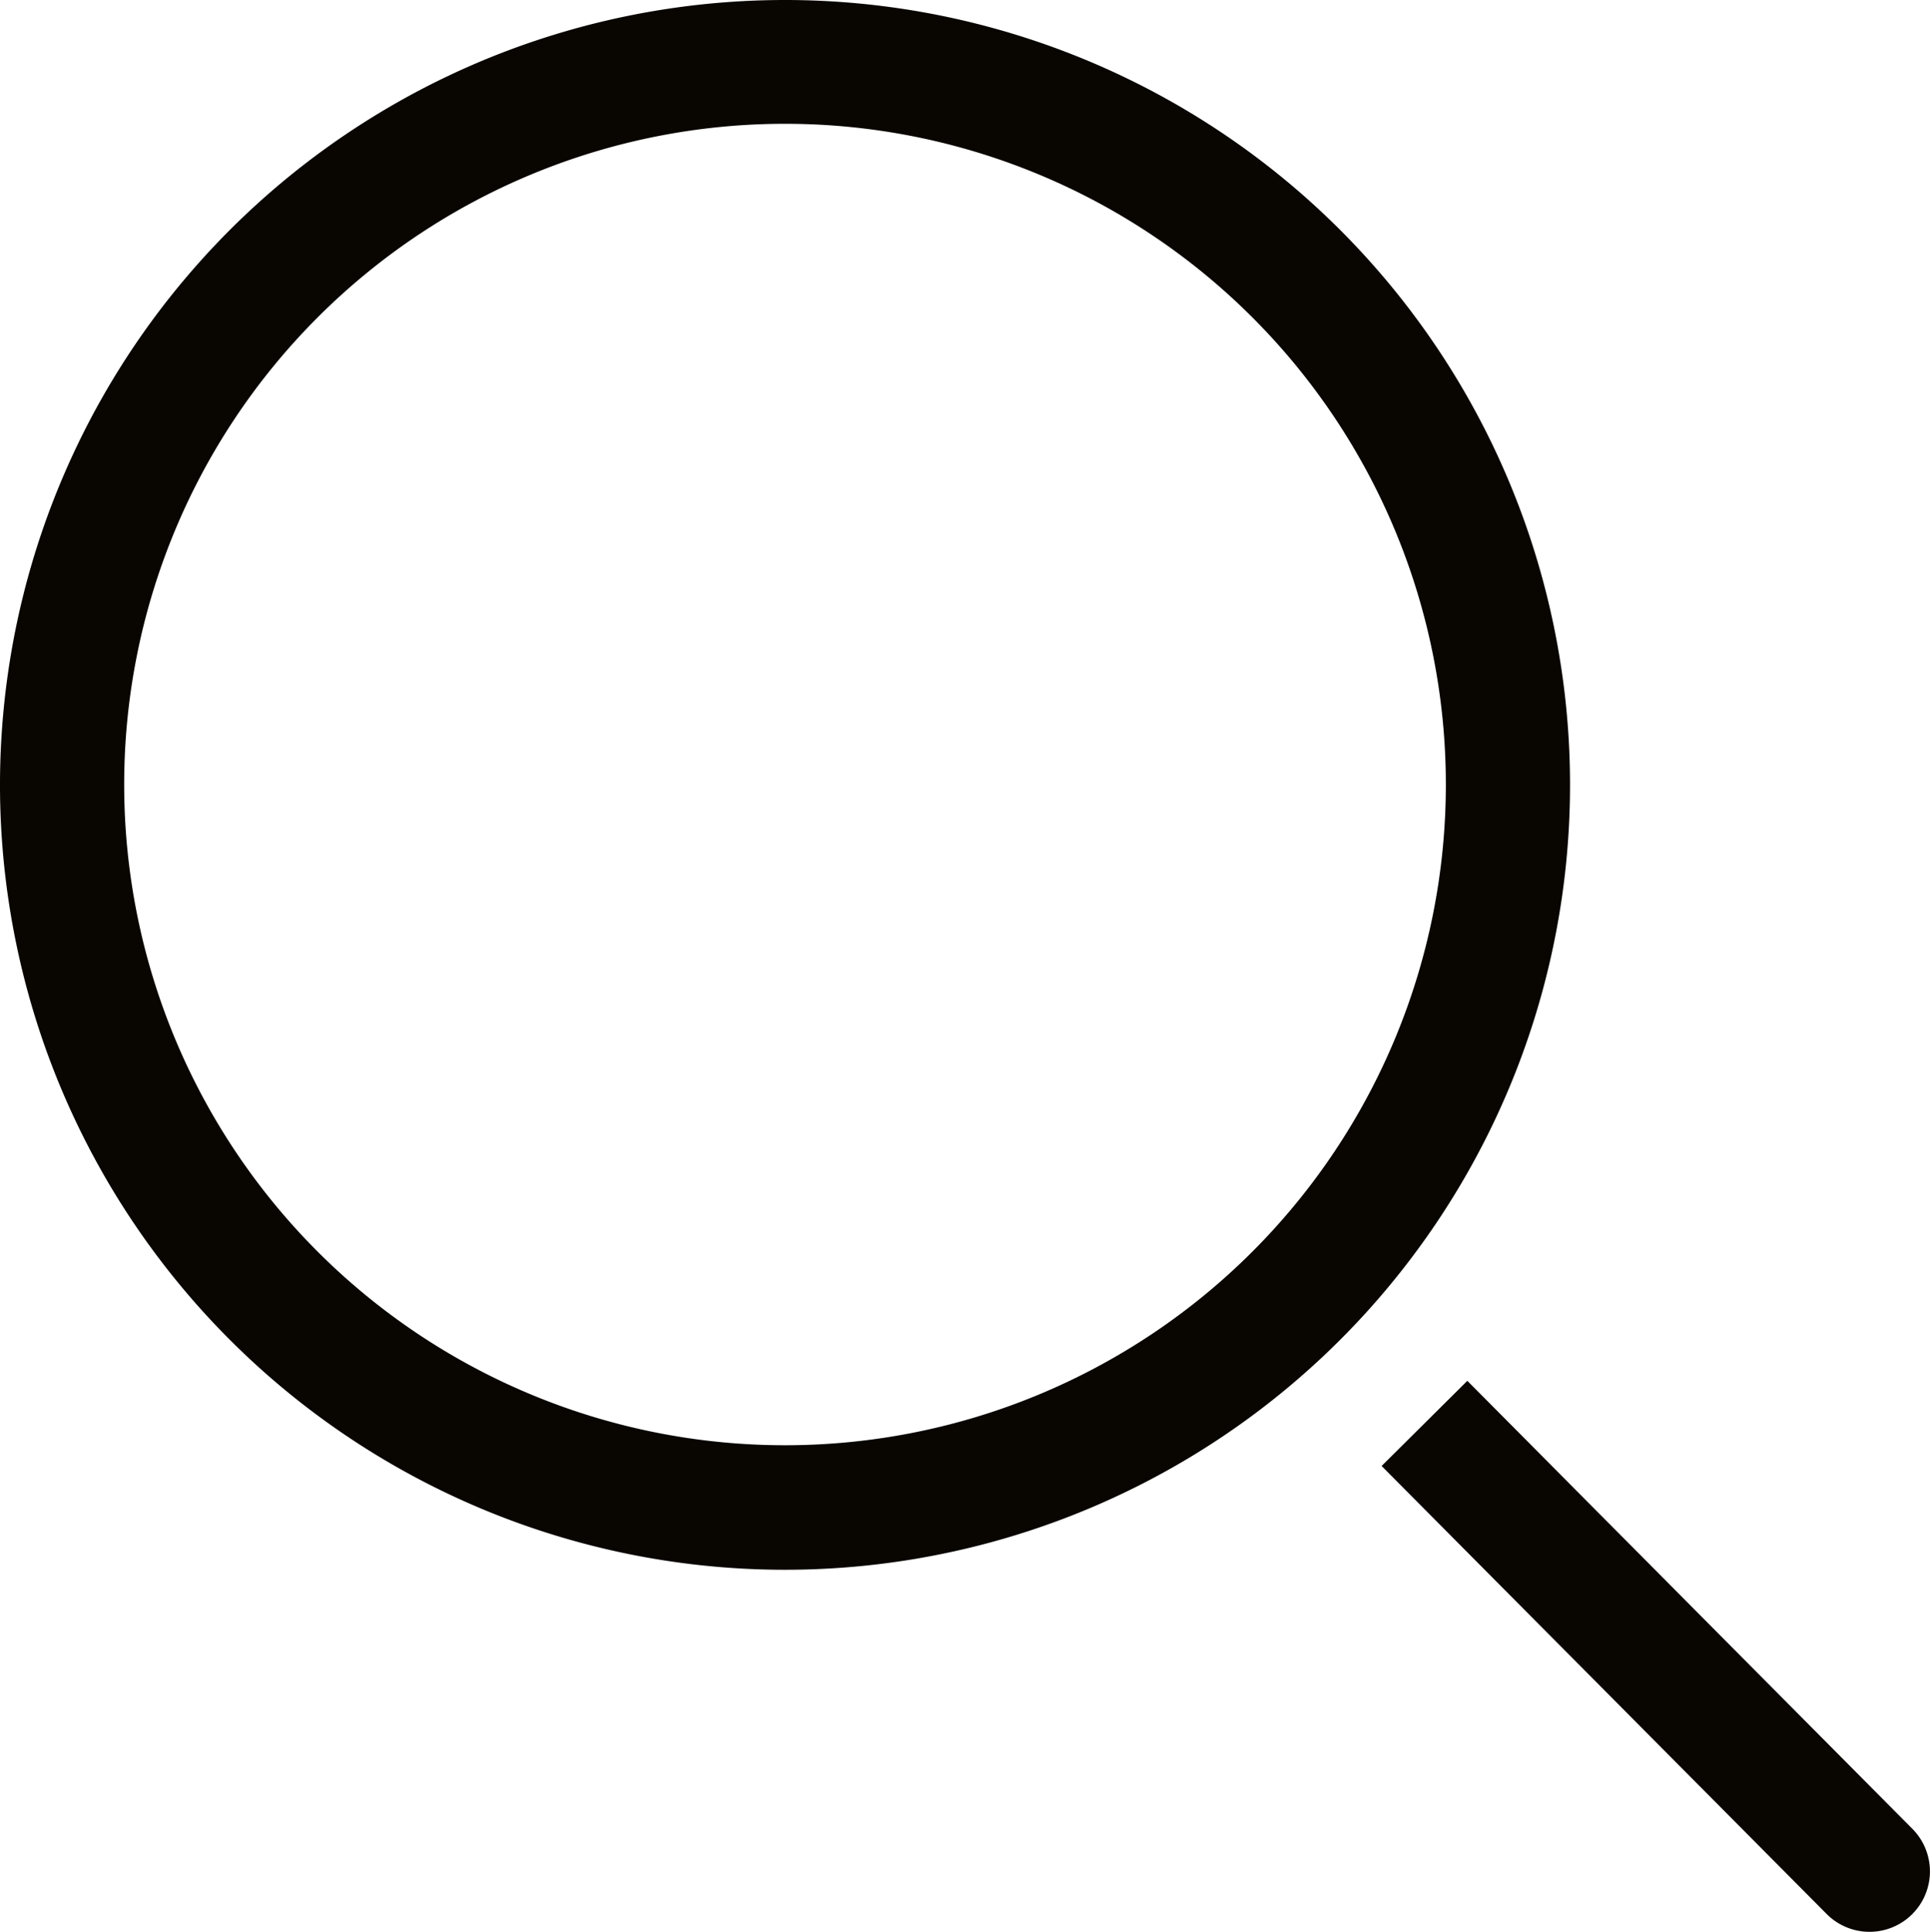 <svg xmlns="http://www.w3.org/2000/svg" width="21.028" height="21.051" viewBox="0 0 21.028 21.051">
  <g id="search-line" transform="translate(-3.33 -3)">
    <path id="Path_4068" data-name="Path 4068" d="M11.883,4.349a7.2,7.2,0,1,1-7.2,7.2,7.2,7.2,0,0,1,7.2-7.2m0-1.349a8.553,8.553,0,1,0,8.553,8.553A8.553,8.553,0,0,0,11.883,3Z" fill="#090601"/>
    <path id="Path_4069" data-name="Path 4069" d="M31.993,30.752,27.144,25.87l-.934.928,4.849,4.882a.658.658,0,0,0,.934-.928Z" transform="translate(-7.827 -7.823)" fill="#090601"/>
  </g>
</svg>
